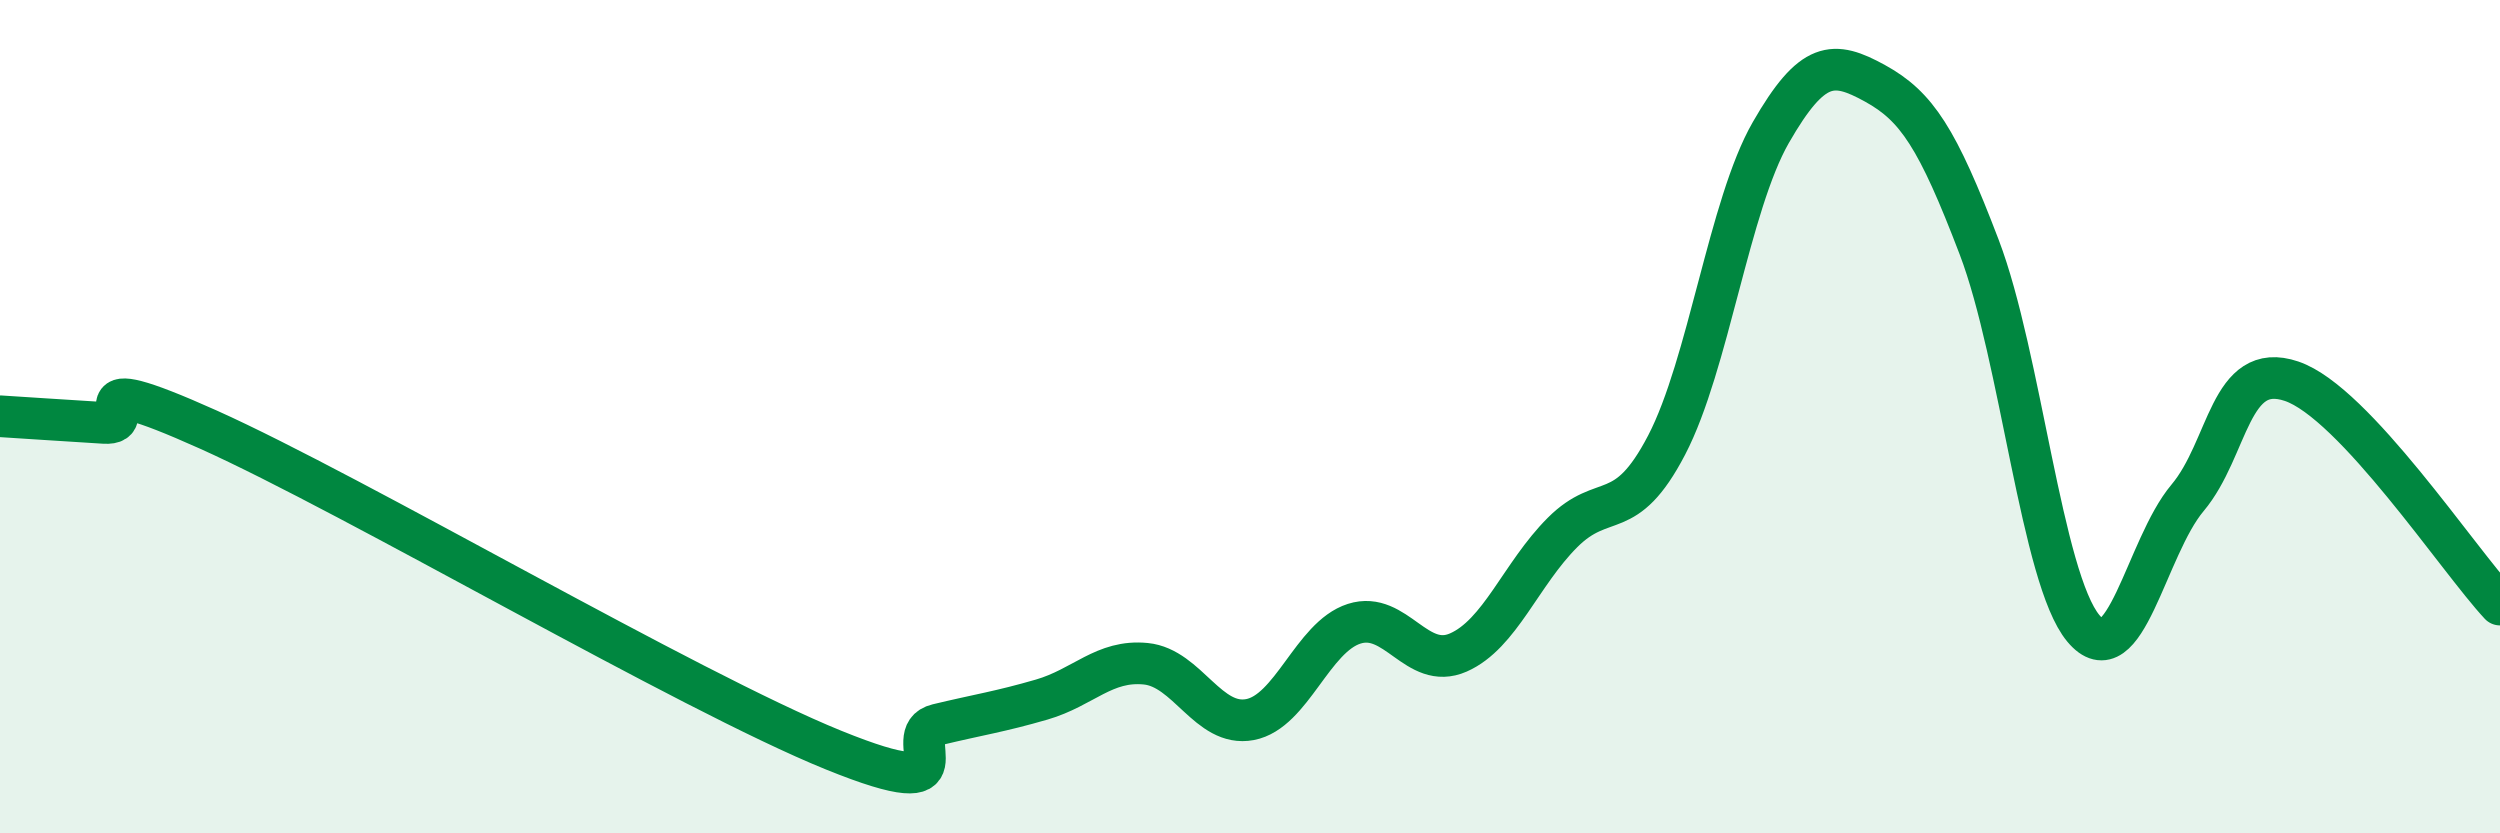 
    <svg width="60" height="20" viewBox="0 0 60 20" xmlns="http://www.w3.org/2000/svg">
      <path
        d="M 0,9.99 C 0.5,10.02 1.5,10.09 2.5,10.15 C 3.5,10.21 1.5,8.74 5,10.31 C 8.5,11.88 16.5,16.58 20,18 C 23.5,19.42 21.5,17.63 22.5,17.39 C 23.5,17.15 24,17.08 25,16.79 C 26,16.5 26.5,15.83 27.5,15.93 C 28.5,16.03 29,17.46 30,17.27 C 31,17.08 31.5,15.29 32.5,14.97 C 33.5,14.65 34,16.1 35,15.66 C 36,15.22 36.5,13.78 37.5,12.78 C 38.5,11.78 39,12.6 40,10.68 C 41,8.76 41.5,4.92 42.5,3.18 C 43.5,1.44 44,1.45 45,2 C 46,2.55 46.5,3.31 47.5,5.93 C 48.5,8.55 49,13.88 50,15.08 C 51,16.28 51.5,13.14 52.5,11.95 C 53.5,10.76 53.5,8.64 55,9.15 C 56.5,9.66 59,13.44 60,14.51L60 20L0 20Z"
        fill="#008740"
        opacity="0.1"
        stroke-linecap="round"
        stroke-linejoin="round"
      />
      <path
        d="M 0,9.99 C 0.5,10.02 1.5,10.09 2.5,10.15 C 3.5,10.21 1.5,8.74 5,10.31 C 8.5,11.88 16.5,16.58 20,18 C 23.5,19.42 21.5,17.63 22.5,17.39 C 23.5,17.15 24,17.08 25,16.79 C 26,16.5 26.5,15.83 27.5,15.93 C 28.5,16.03 29,17.46 30,17.27 C 31,17.08 31.5,15.29 32.5,14.97 C 33.5,14.65 34,16.1 35,15.66 C 36,15.22 36.5,13.78 37.5,12.78 C 38.5,11.78 39,12.6 40,10.68 C 41,8.76 41.5,4.92 42.5,3.18 C 43.5,1.44 44,1.45 45,2 C 46,2.55 46.5,3.31 47.5,5.93 C 48.5,8.55 49,13.88 50,15.08 C 51,16.28 51.5,13.14 52.5,11.95 C 53.5,10.76 53.5,8.64 55,9.15 C 56.5,9.66 59,13.44 60,14.51"
        stroke="#008740"
        stroke-width="1"
        fill="none"
        stroke-linecap="round"
        stroke-linejoin="round"
      />
    </svg>
  